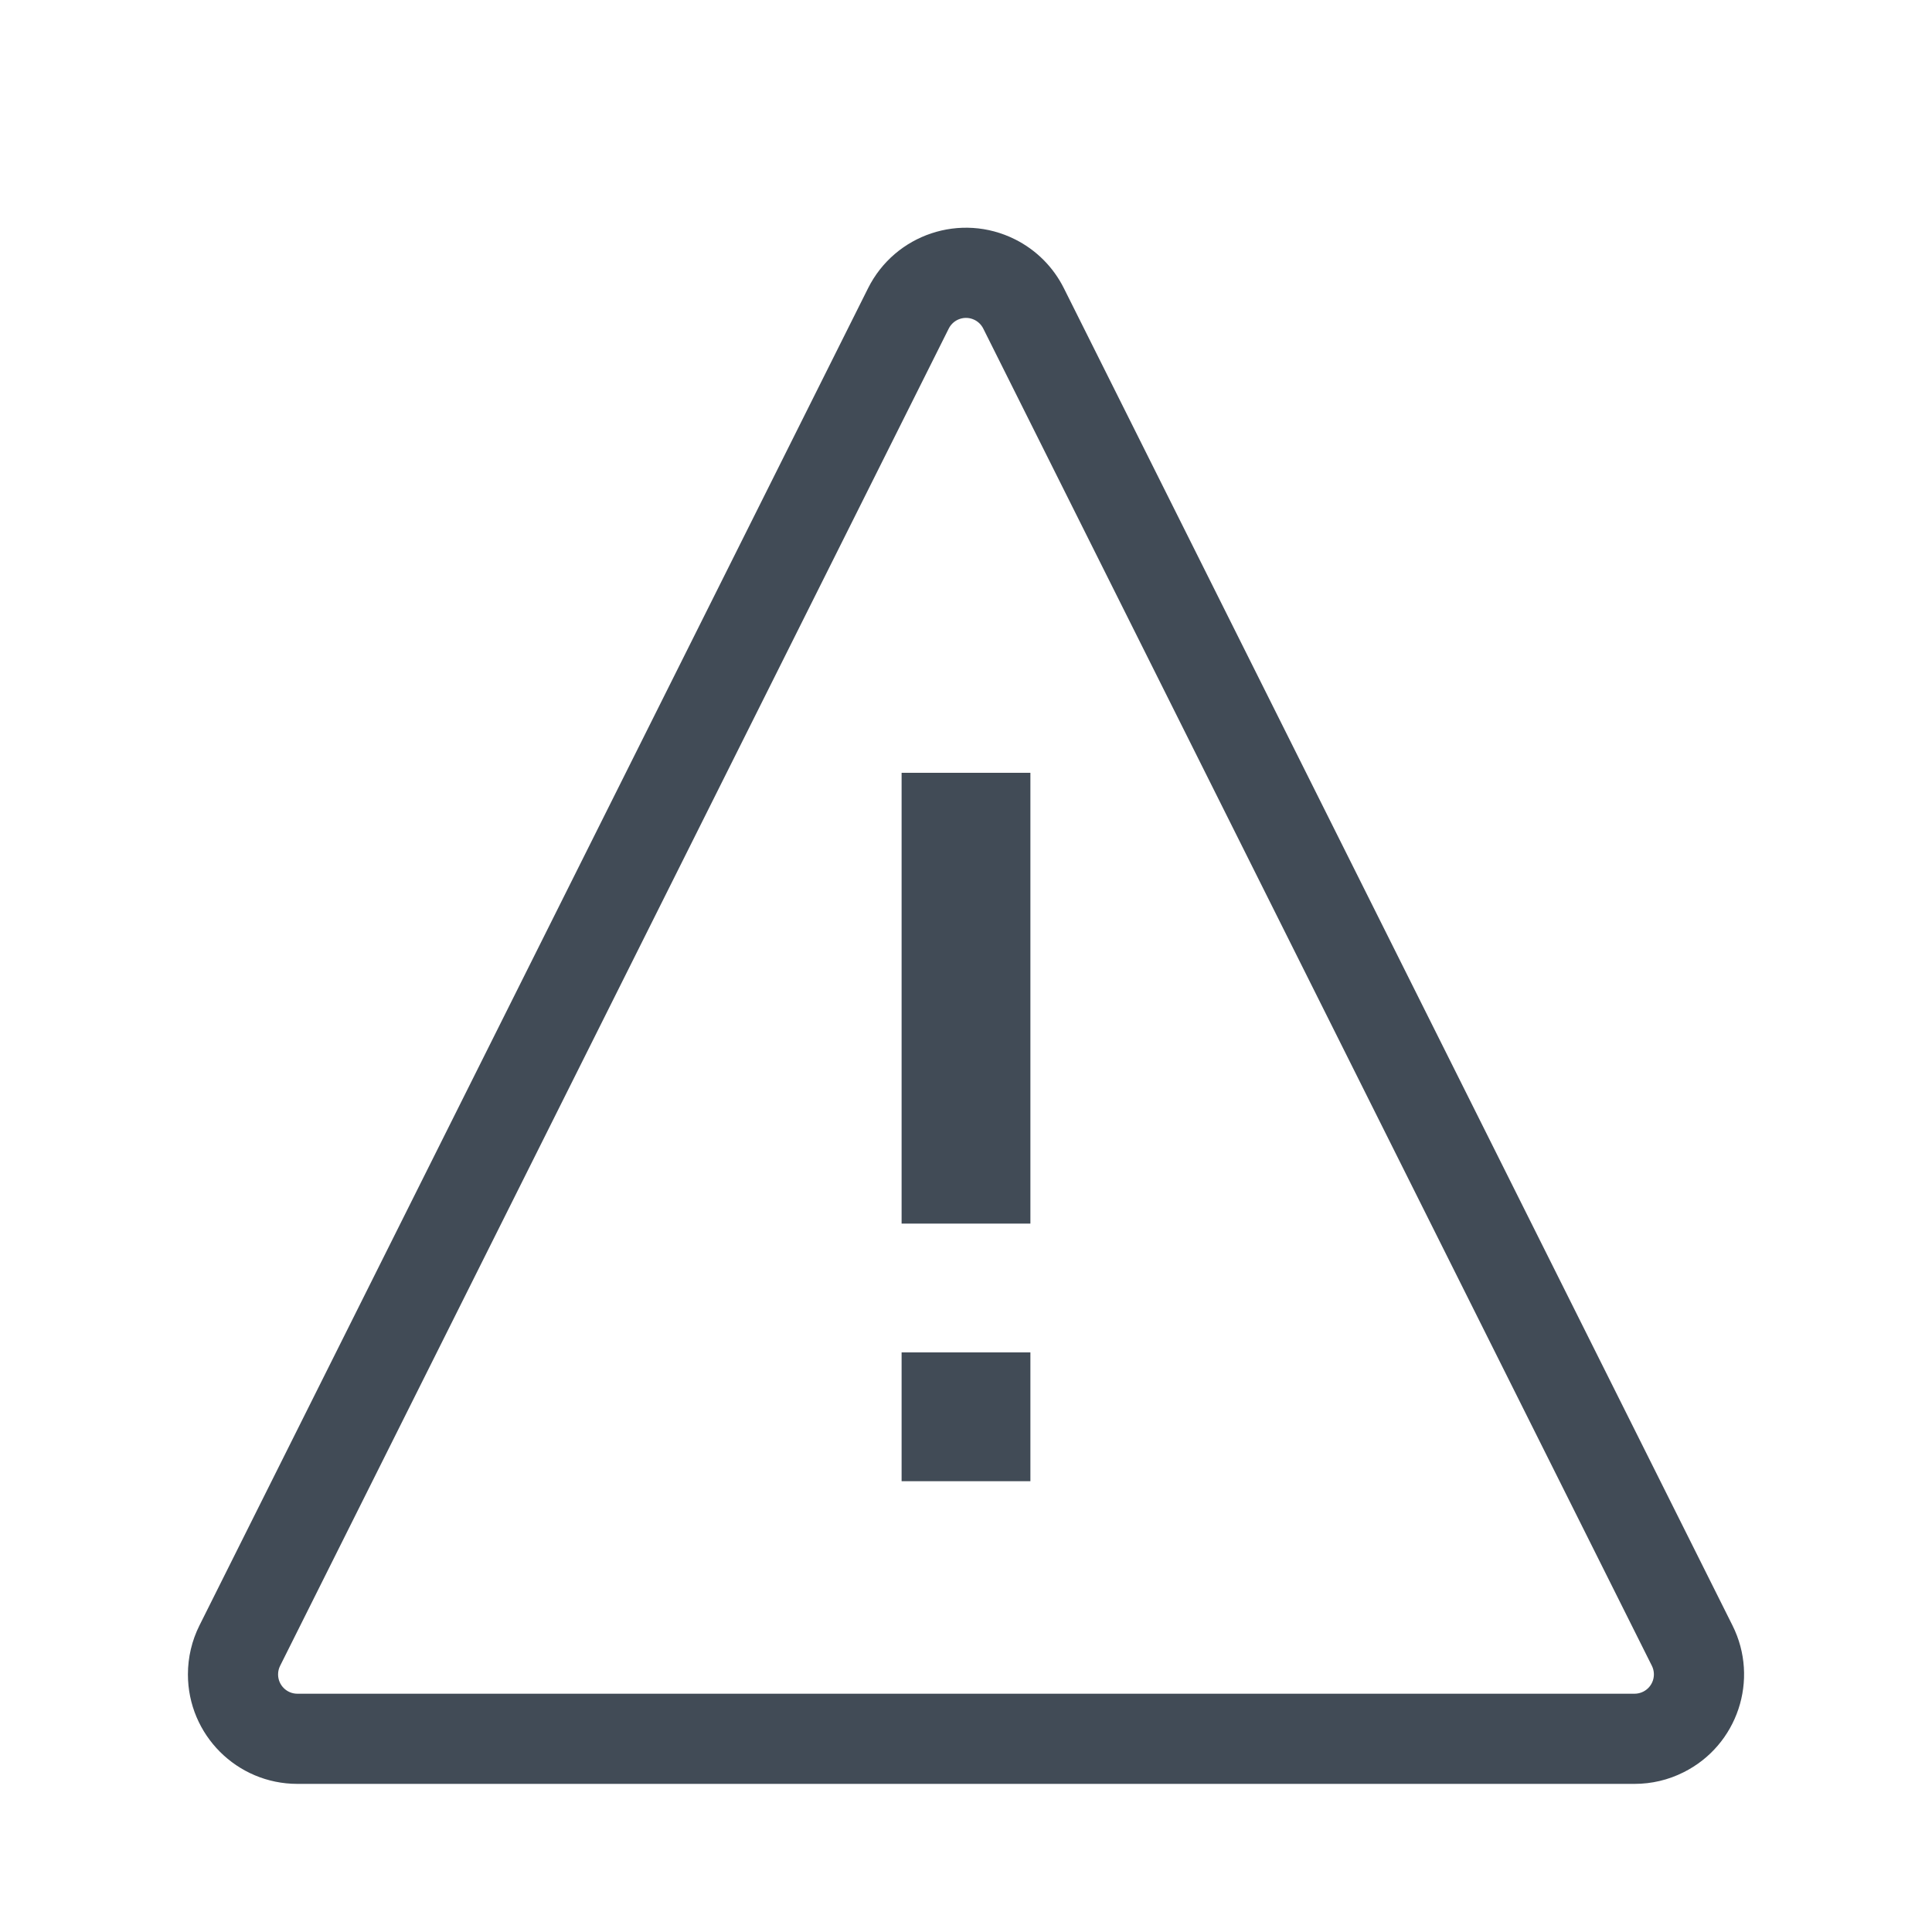 <svg width="30" height="30" viewBox="0 0 30 30" fill="none" xmlns="http://www.w3.org/2000/svg">
<path fill-rule="evenodd" clip-rule="evenodd" d="M26.902 25.24L16.52 4.476C16.356 4.147 16.089 3.88 15.76 3.716C14.92 3.296 13.899 3.636 13.479 4.476L3.097 25.24C2.979 25.476 2.918 25.736 2.918 26C2.918 26.939 3.679 27.7 4.618 27.7H25.382C25.646 27.7 25.906 27.639 26.142 27.52C26.982 27.101 27.322 26.079 26.902 25.24ZM15.134 4.968C15.192 4.997 15.239 5.044 15.268 5.102L25.65 25.866C25.724 26.014 25.664 26.194 25.516 26.268C25.474 26.289 25.428 26.3 25.382 26.3H4.618C4.452 26.3 4.318 26.166 4.318 26C4.318 25.953 4.329 25.907 4.35 25.866L14.732 5.102C14.806 4.954 14.986 4.894 15.134 4.968ZM14 12H16V19H14V12ZM16 21H14V23H16V21Z" fill="#414B56"/>
</svg>
